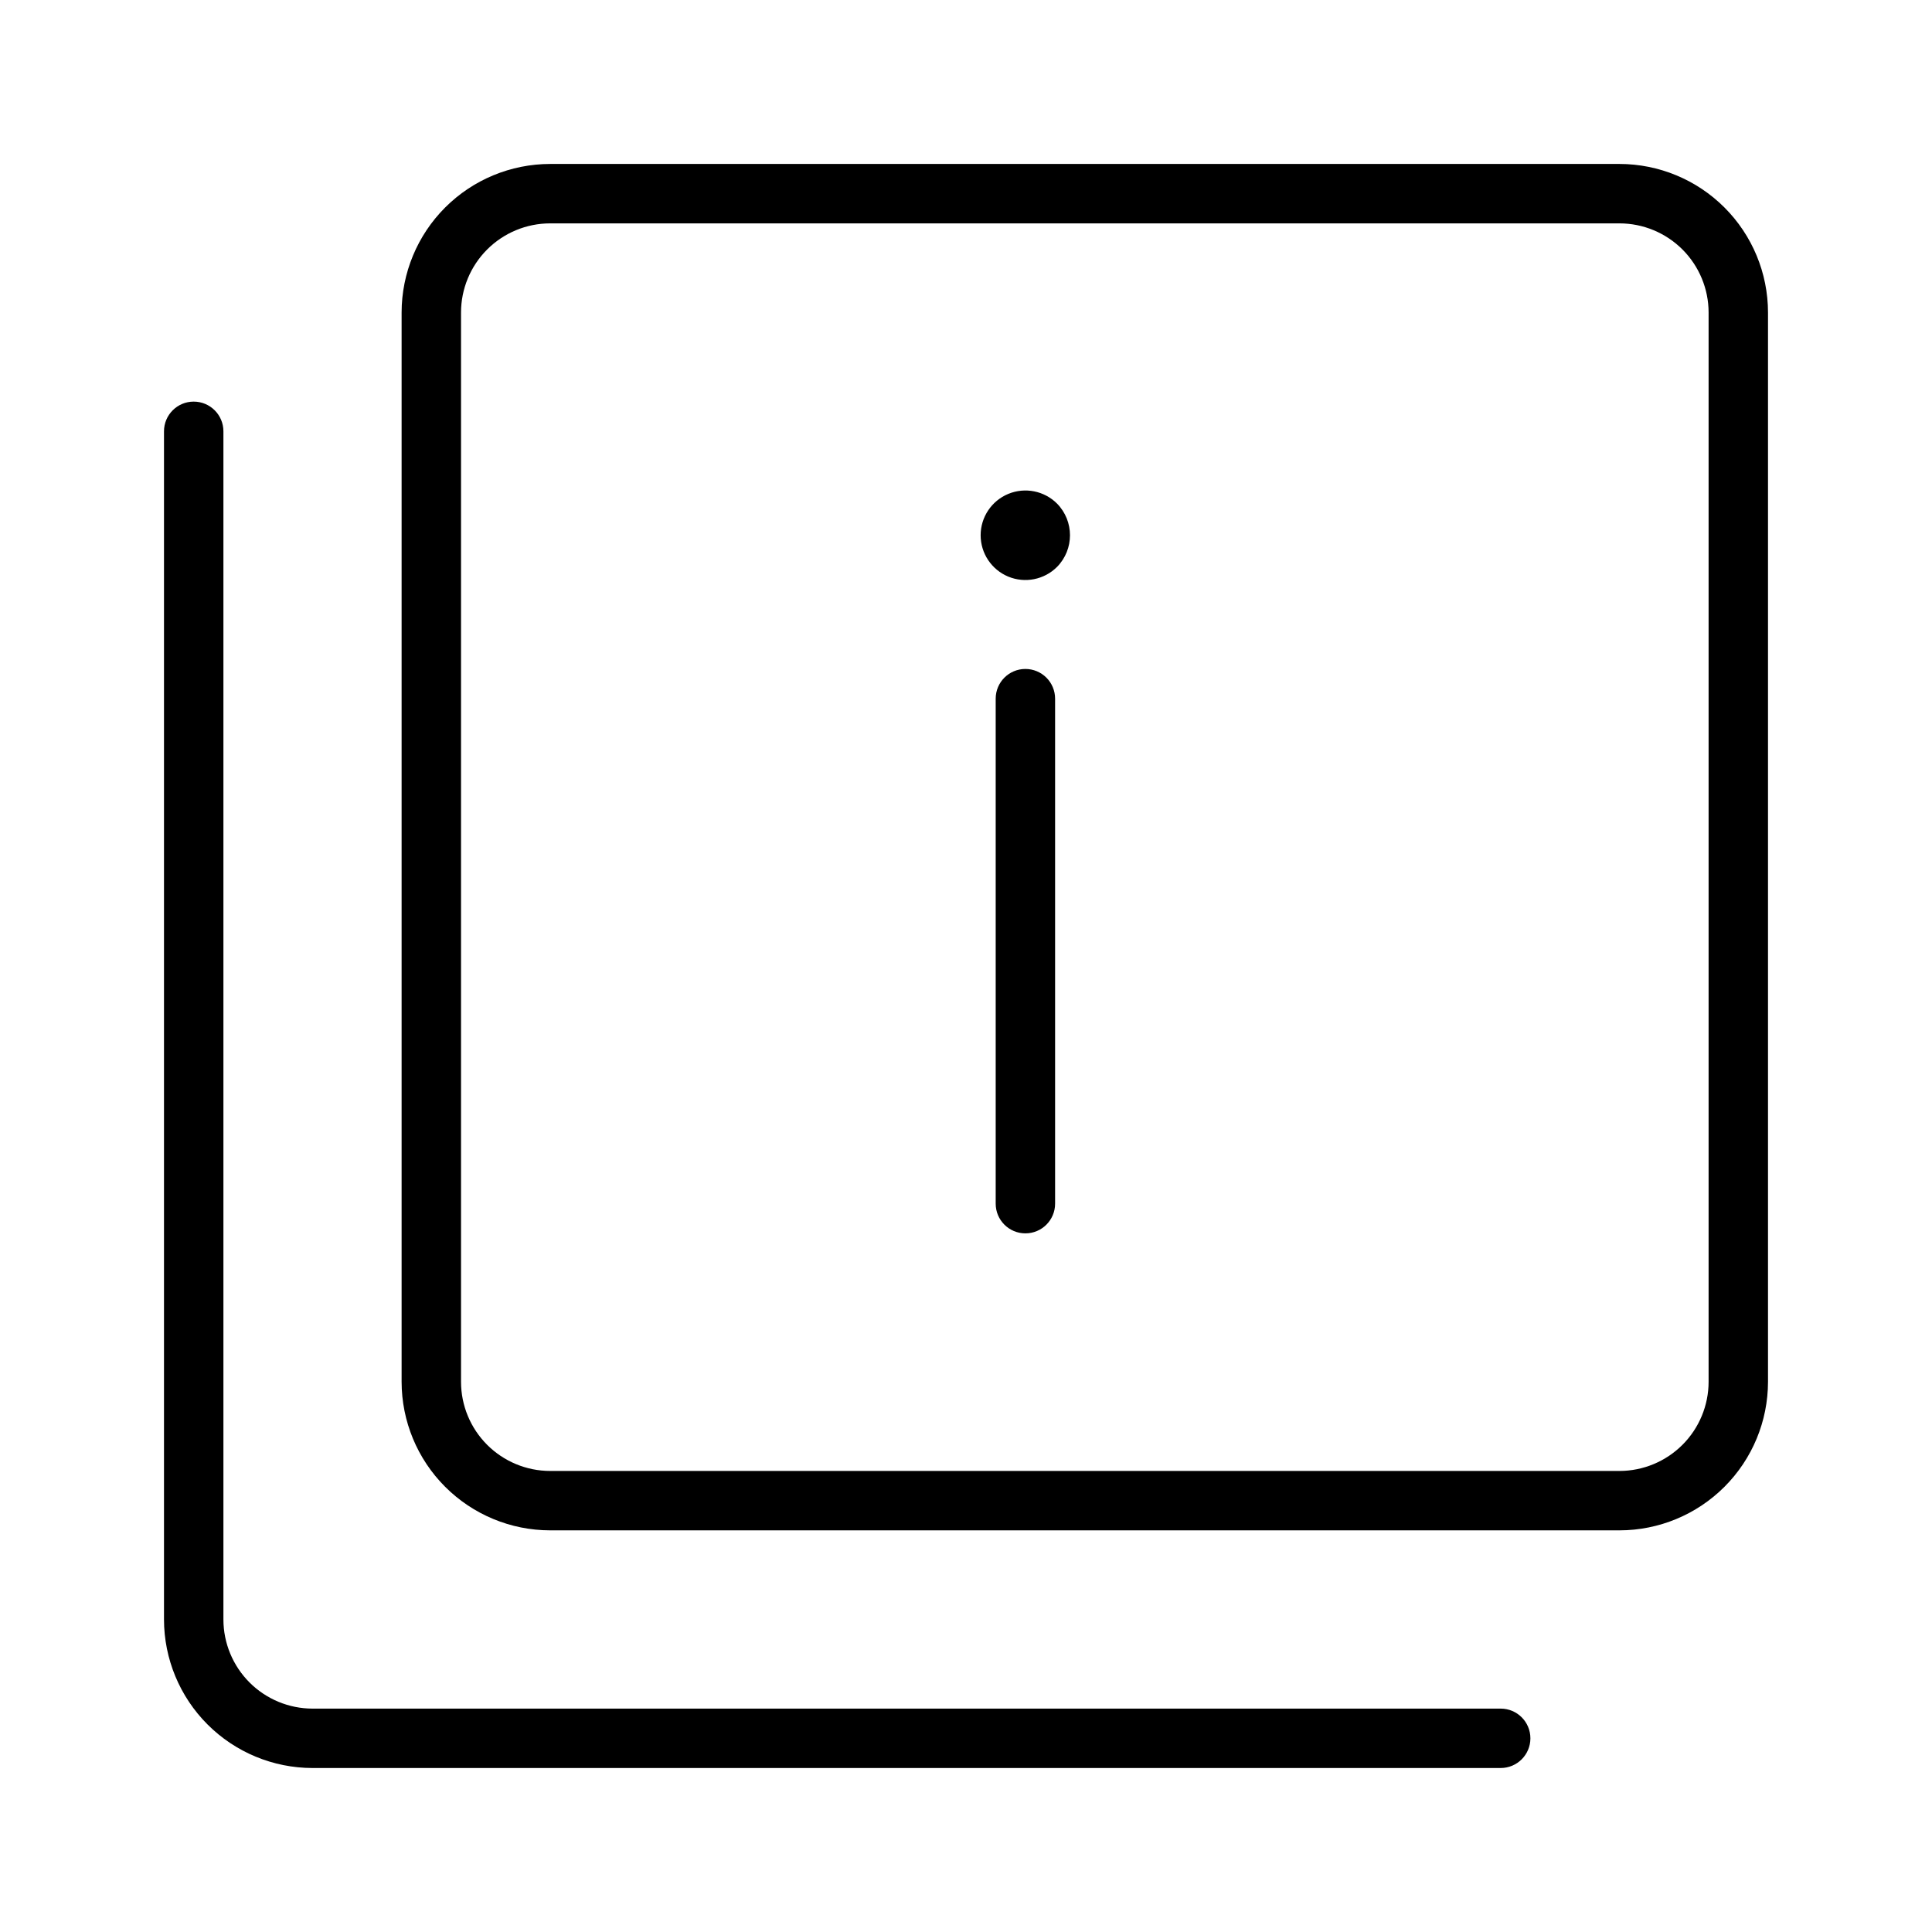 <?xml version="1.0" encoding="UTF-8"?>
<!-- Uploaded to: ICON Repo, www.iconrepo.com, Generator: ICON Repo Mixer Tools -->
<svg fill="#000000" width="800px" height="800px" version="1.1" viewBox="144 144 512 512" xmlns="http://www.w3.org/2000/svg">
 <g>
  <path d="m573.18 187.45h-283.39c-10.434 0.012-20.441 4.16-27.82 11.539-7.379 7.379-11.527 17.387-11.539 27.82v283.39c0.012 10.438 4.16 20.441 11.539 27.82s17.387 11.531 27.82 11.539h283.39c10.434-0.008 20.441-4.16 27.82-11.539s11.531-17.383 11.539-27.82v-283.39c-0.008-10.434-4.16-20.441-11.539-27.82-7.379-7.379-17.387-11.527-27.82-11.539zm23.617 322.75c-0.008 6.262-2.5 12.266-6.926 16.691-4.43 4.426-10.43 6.918-16.691 6.926h-283.39c-6.262-0.008-12.262-2.5-16.691-6.926-4.426-4.426-6.918-10.43-6.922-16.691v-283.39c0.004-6.258 2.496-12.262 6.922-16.691 4.43-4.426 10.43-6.918 16.691-6.922h283.39c6.262 0.004 12.262 2.496 16.691 6.922 4.426 4.43 6.918 10.434 6.926 16.691z"/>
  <path d="m541.7 596.8h-314.88c-6.258-0.008-12.262-2.5-16.691-6.926-4.426-4.43-6.918-10.43-6.922-16.691v-314.88c0-4.348-3.527-7.871-7.875-7.871-4.348 0-7.871 3.523-7.871 7.871v314.88c0.012 10.434 4.16 20.441 11.539 27.82 7.379 7.379 17.387 11.531 27.82 11.539h314.88c4.348 0 7.871-3.523 7.871-7.871s-3.523-7.871-7.871-7.871z"/>
  <path d="m415.74 321.28c-4.348 0-7.871 3.523-7.871 7.871v133.83c0 4.348 3.523 7.871 7.871 7.871 4.348 0 7.871-3.523 7.871-7.871v-133.83c0-2.086-0.828-4.09-2.305-5.566-1.477-1.473-3.477-2.305-5.566-2.305z"/>
  <path d="m424.13 277.46c-3.394-3.394-8.496-4.406-12.93-2.57-4.43 1.836-7.32 6.16-7.32 10.957s2.891 9.125 7.32 10.961c4.434 1.832 9.535 0.82 12.93-2.574 4.57-4.656 4.57-12.117 0-16.773z"/>
 </g>
</svg>